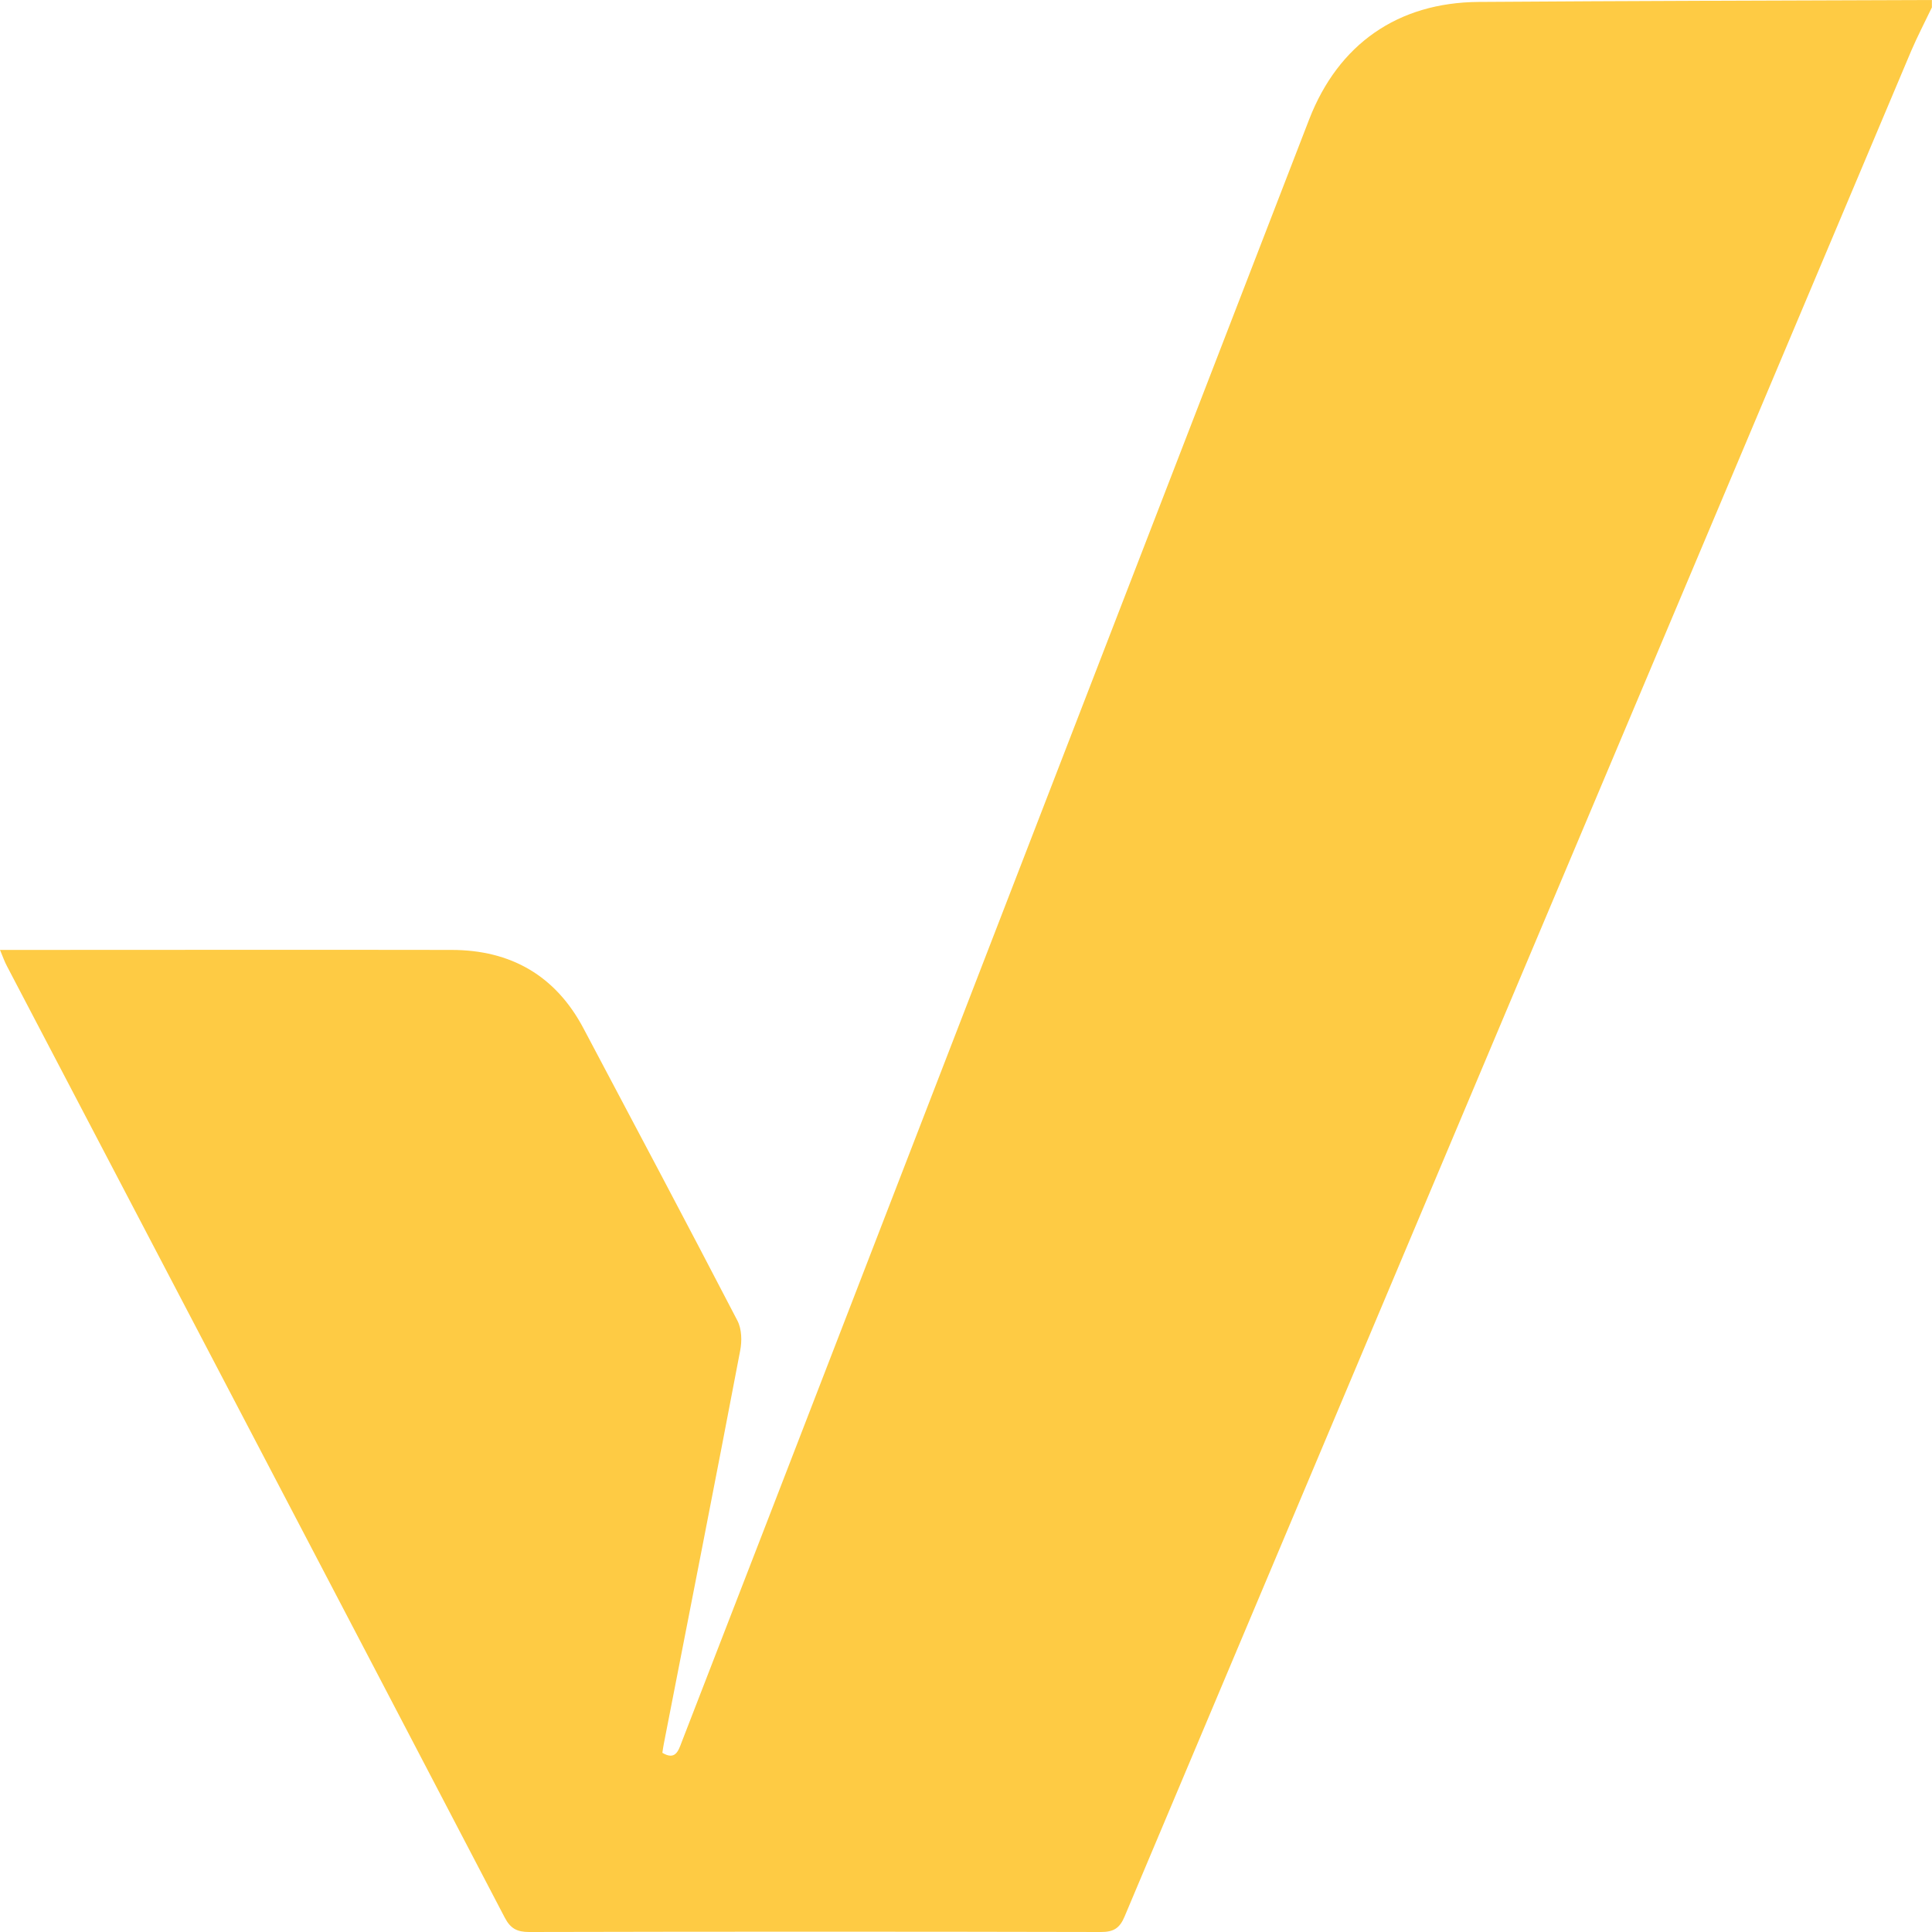 <svg width="31" height="31" viewBox="0 0 31 31" fill="none" xmlns="http://www.w3.org/2000/svg">
<path id="Vector" d="M31 0.115C30.889 0.348 30.768 0.579 30.666 0.817C26.457 10.795 22.248 20.773 18.044 30.753C17.966 30.939 17.869 31 17.667 31C14.609 30.993 11.549 30.993 8.491 31C8.297 31 8.191 30.946 8.098 30.767C5.441 25.677 2.774 20.589 0.111 15.501C0.073 15.431 0.047 15.353 0 15.242H0.339C2.641 15.242 4.941 15.238 7.243 15.242C8.195 15.242 8.915 15.654 9.363 16.502C10.19 18.063 11.019 19.624 11.833 21.192C11.902 21.326 11.907 21.519 11.876 21.674C11.476 23.777 11.061 25.877 10.652 27.977C10.642 28.024 10.637 28.069 10.628 28.125C10.834 28.248 10.884 28.099 10.938 27.953C11.388 26.788 11.841 25.623 12.291 24.46C15.197 16.944 18.103 9.429 21.007 1.914C21.474 0.711 22.426 0.04 23.726 0.031C26.149 0.014 28.575 0.009 30.998 0V0.115H31Z" fill="#FECB44"/>
</svg>
